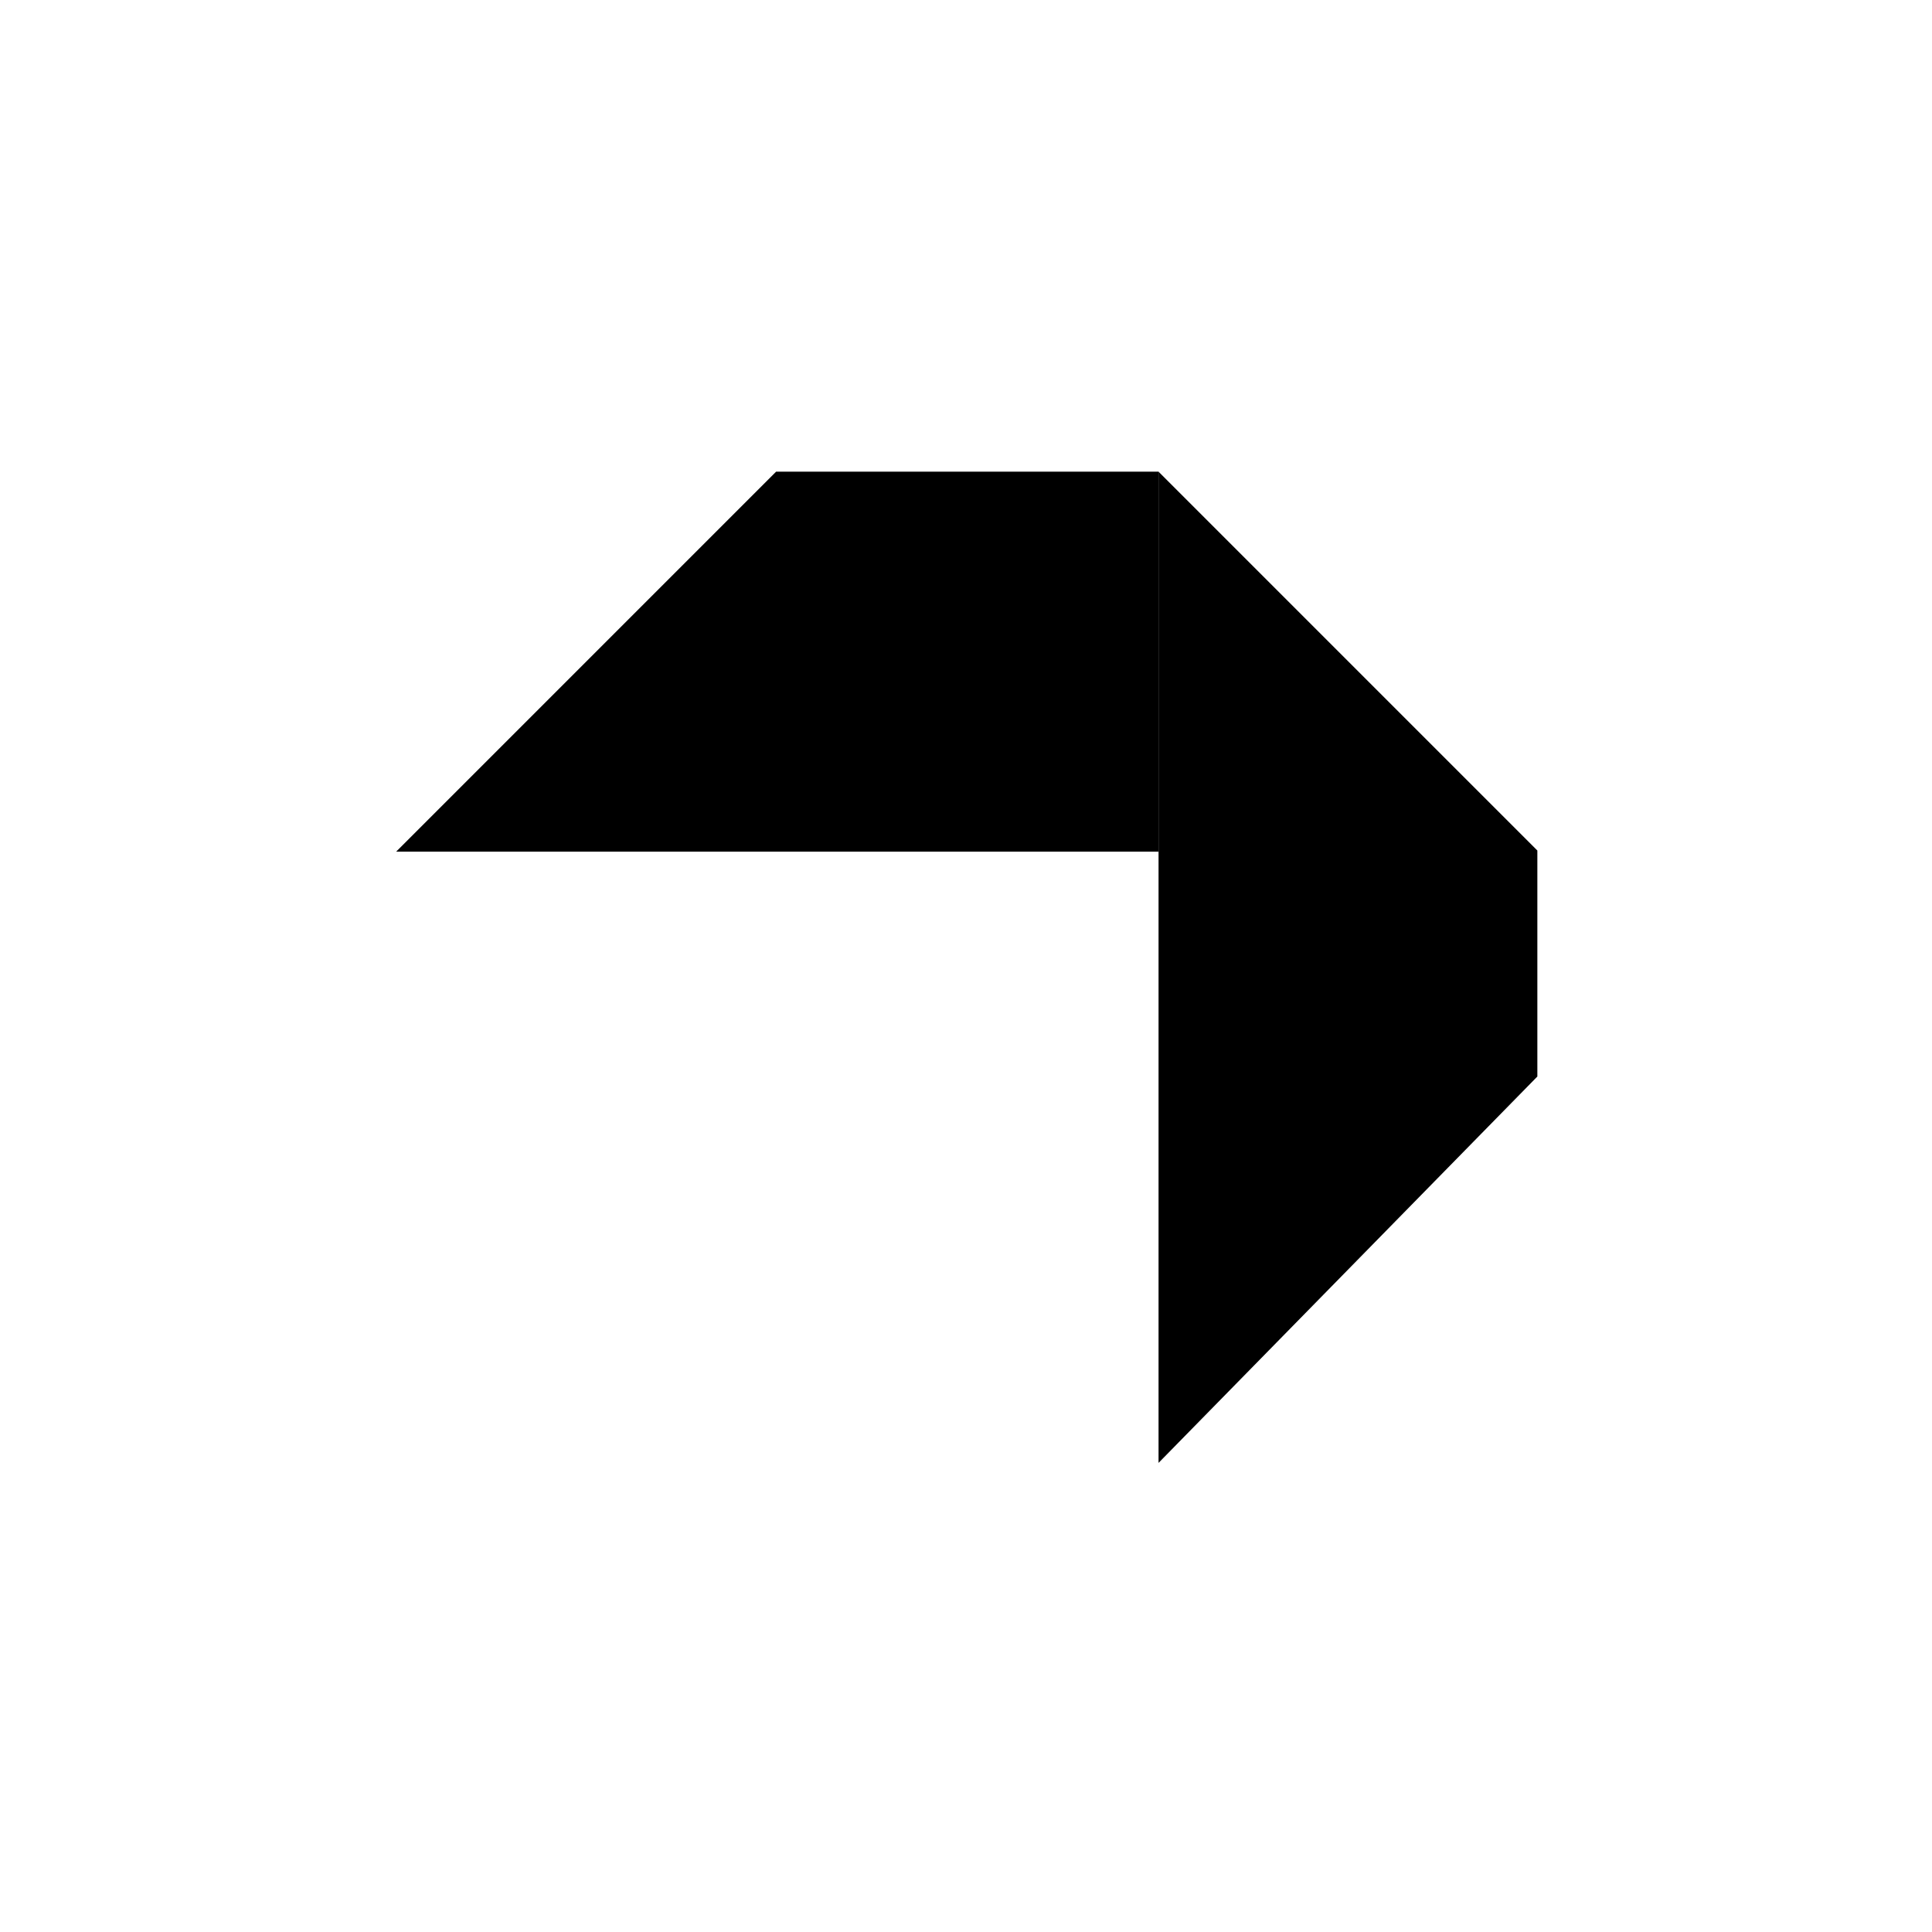 <svg xmlns="http://www.w3.org/2000/svg" width="512" height="512" viewBox="0 0 512 512" fill="none"><path d="M307.026 125L407.415 225.399V285.286L307.026 387.679V125Z" fill="black"></path><path d="M307.03 125H205.673L105 225.684H307.03V125Z" fill="black"></path></svg>